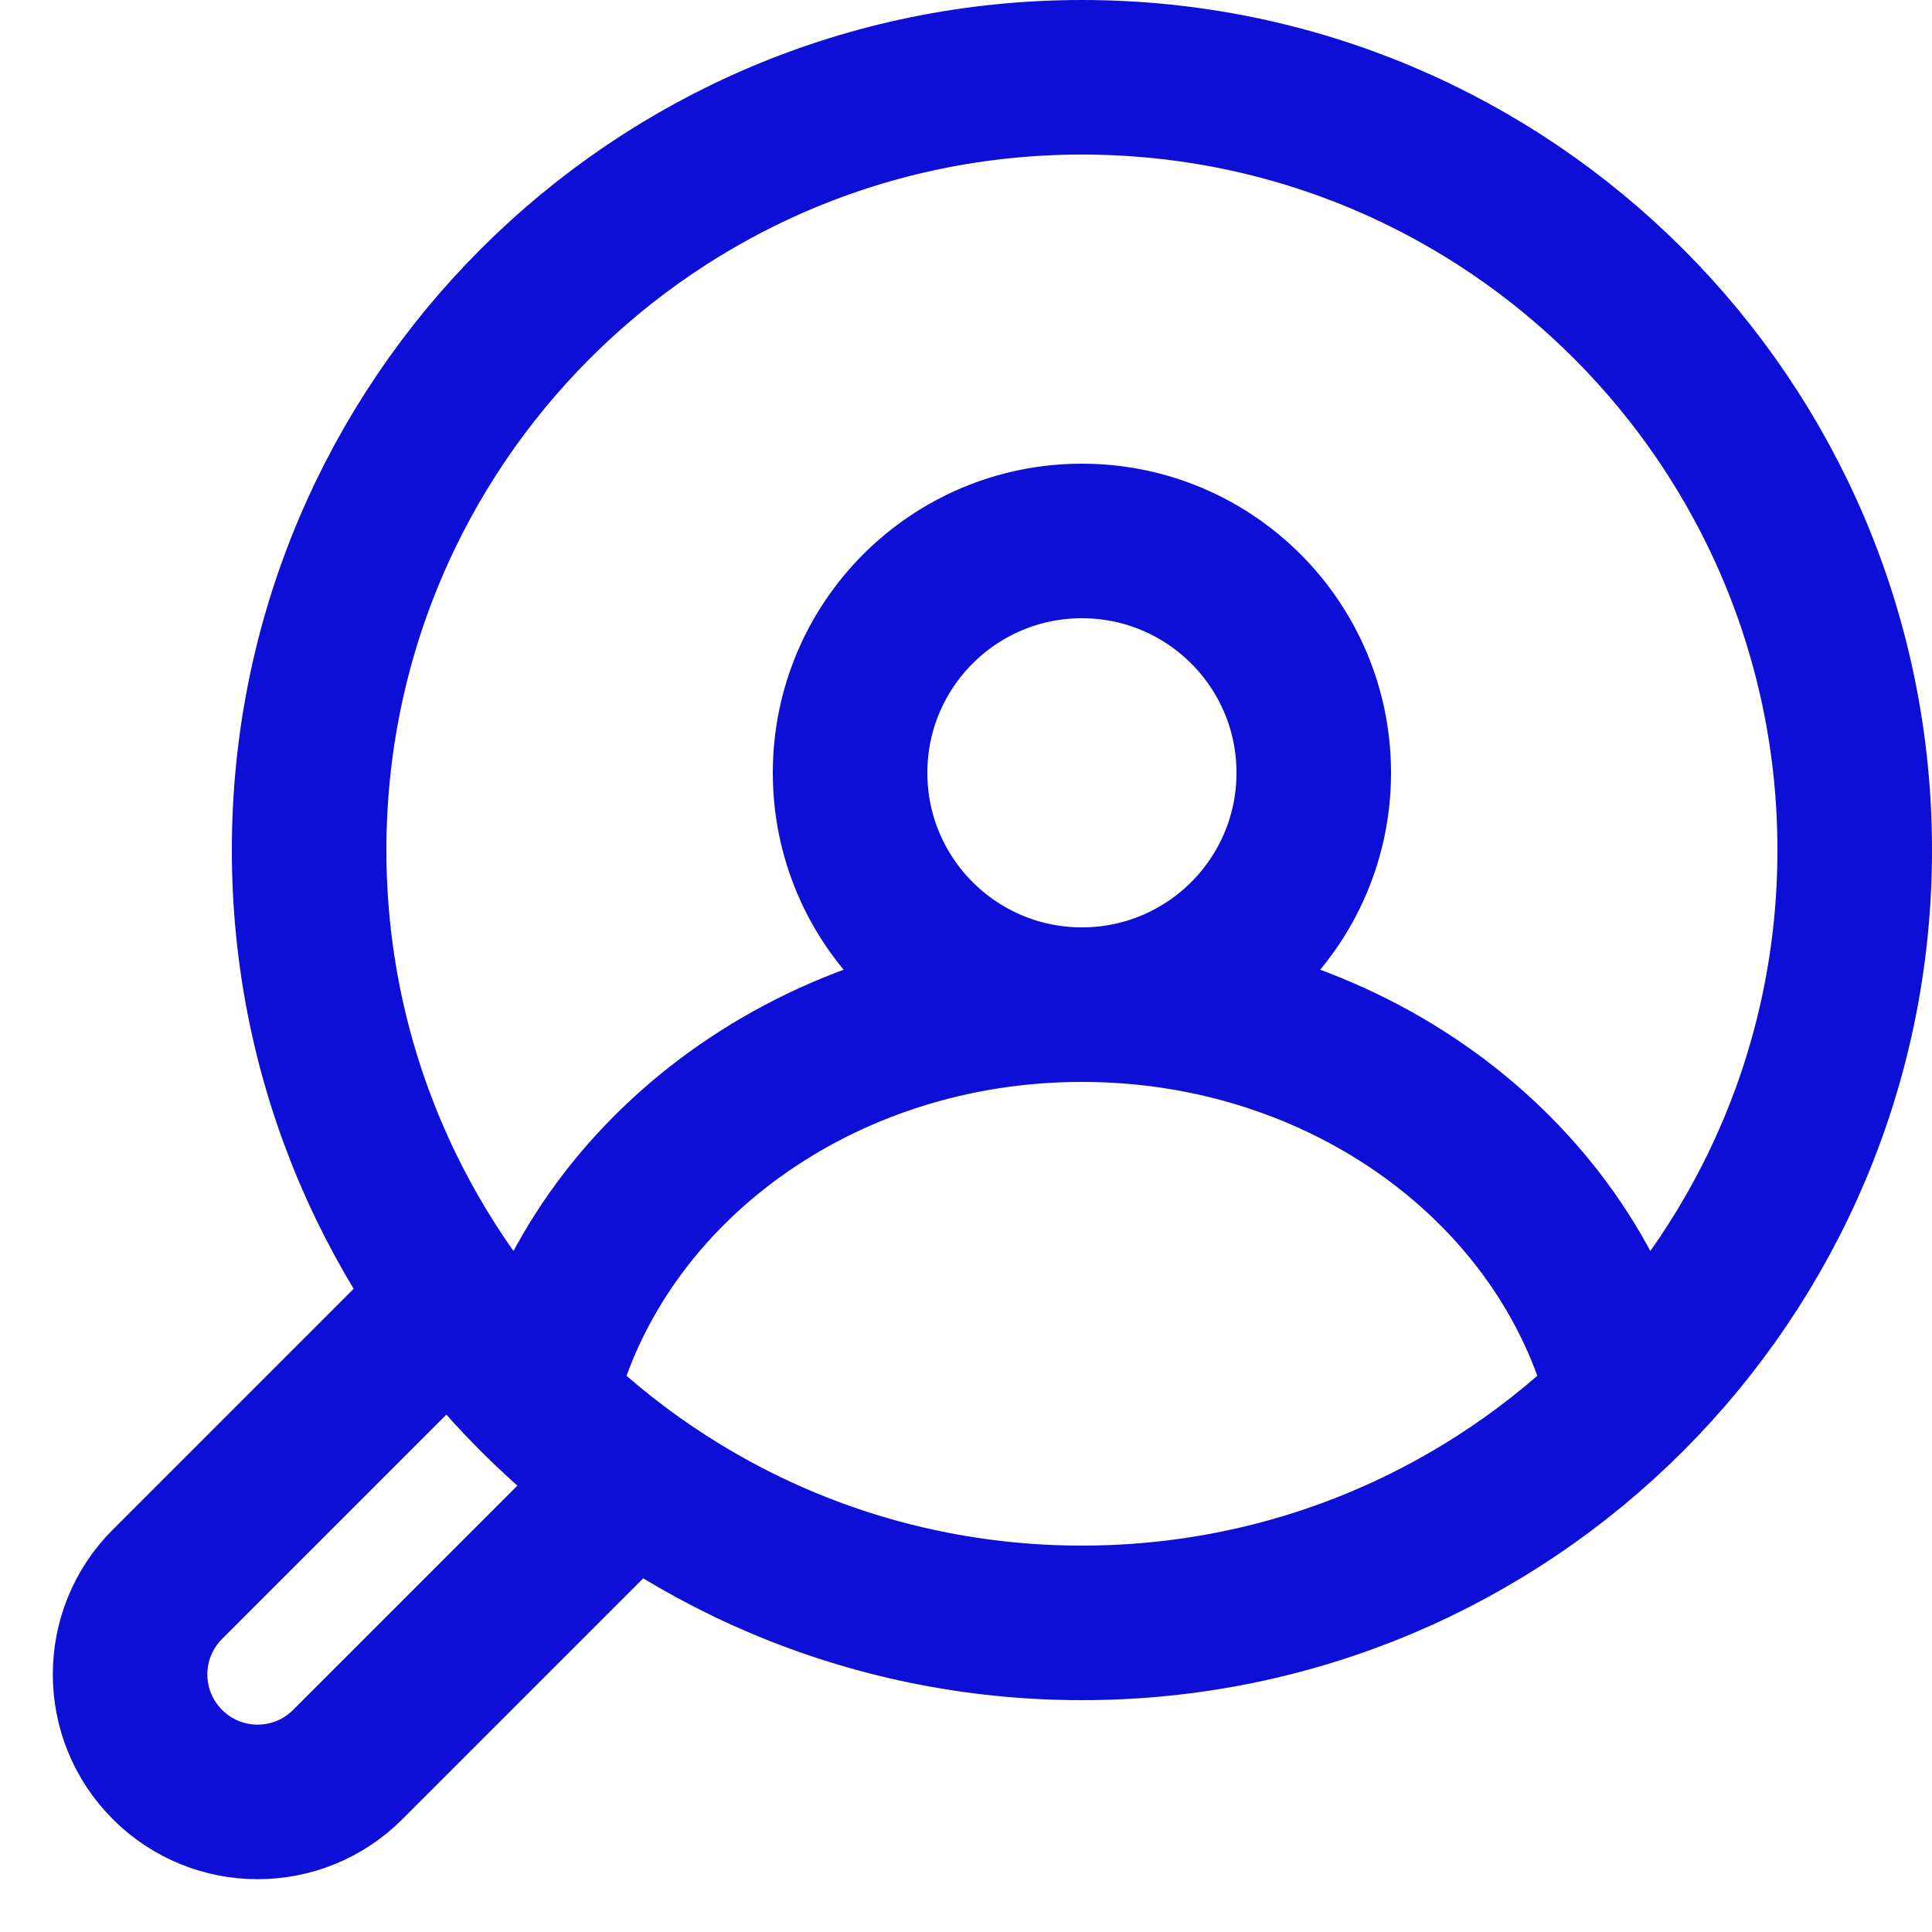 <svg xmlns="http://www.w3.org/2000/svg" width="25" height="25" viewBox="0 0 25 25" fill="none"><path d="M14 13C15.657 13 17 11.657 17 10C17 8.343 15.657 7 14 7C12.343 7 11 8.343 11 10C11 11.657 12.343 13 14 13ZM14 13C10.595 13 7.743 15.134 7 18M14 13C17.405 13 20.257 15.134 21 18M5.667 17L2.167 20.5C1.522 21.144 1.522 22.189 2.167 22.833C2.811 23.478 3.856 23.478 4.5 22.833L8 19.333M24 11C24 16.523 19.523 21 14 21C8.477 21 4 16.523 4 11C4 5.477 8.477 1 14 1C19.523 1 24 5.477 24 11Z" stroke="#0D0ED6" stroke-width="2" stroke-linecap="round" stroke-linejoin="round"></path></svg>